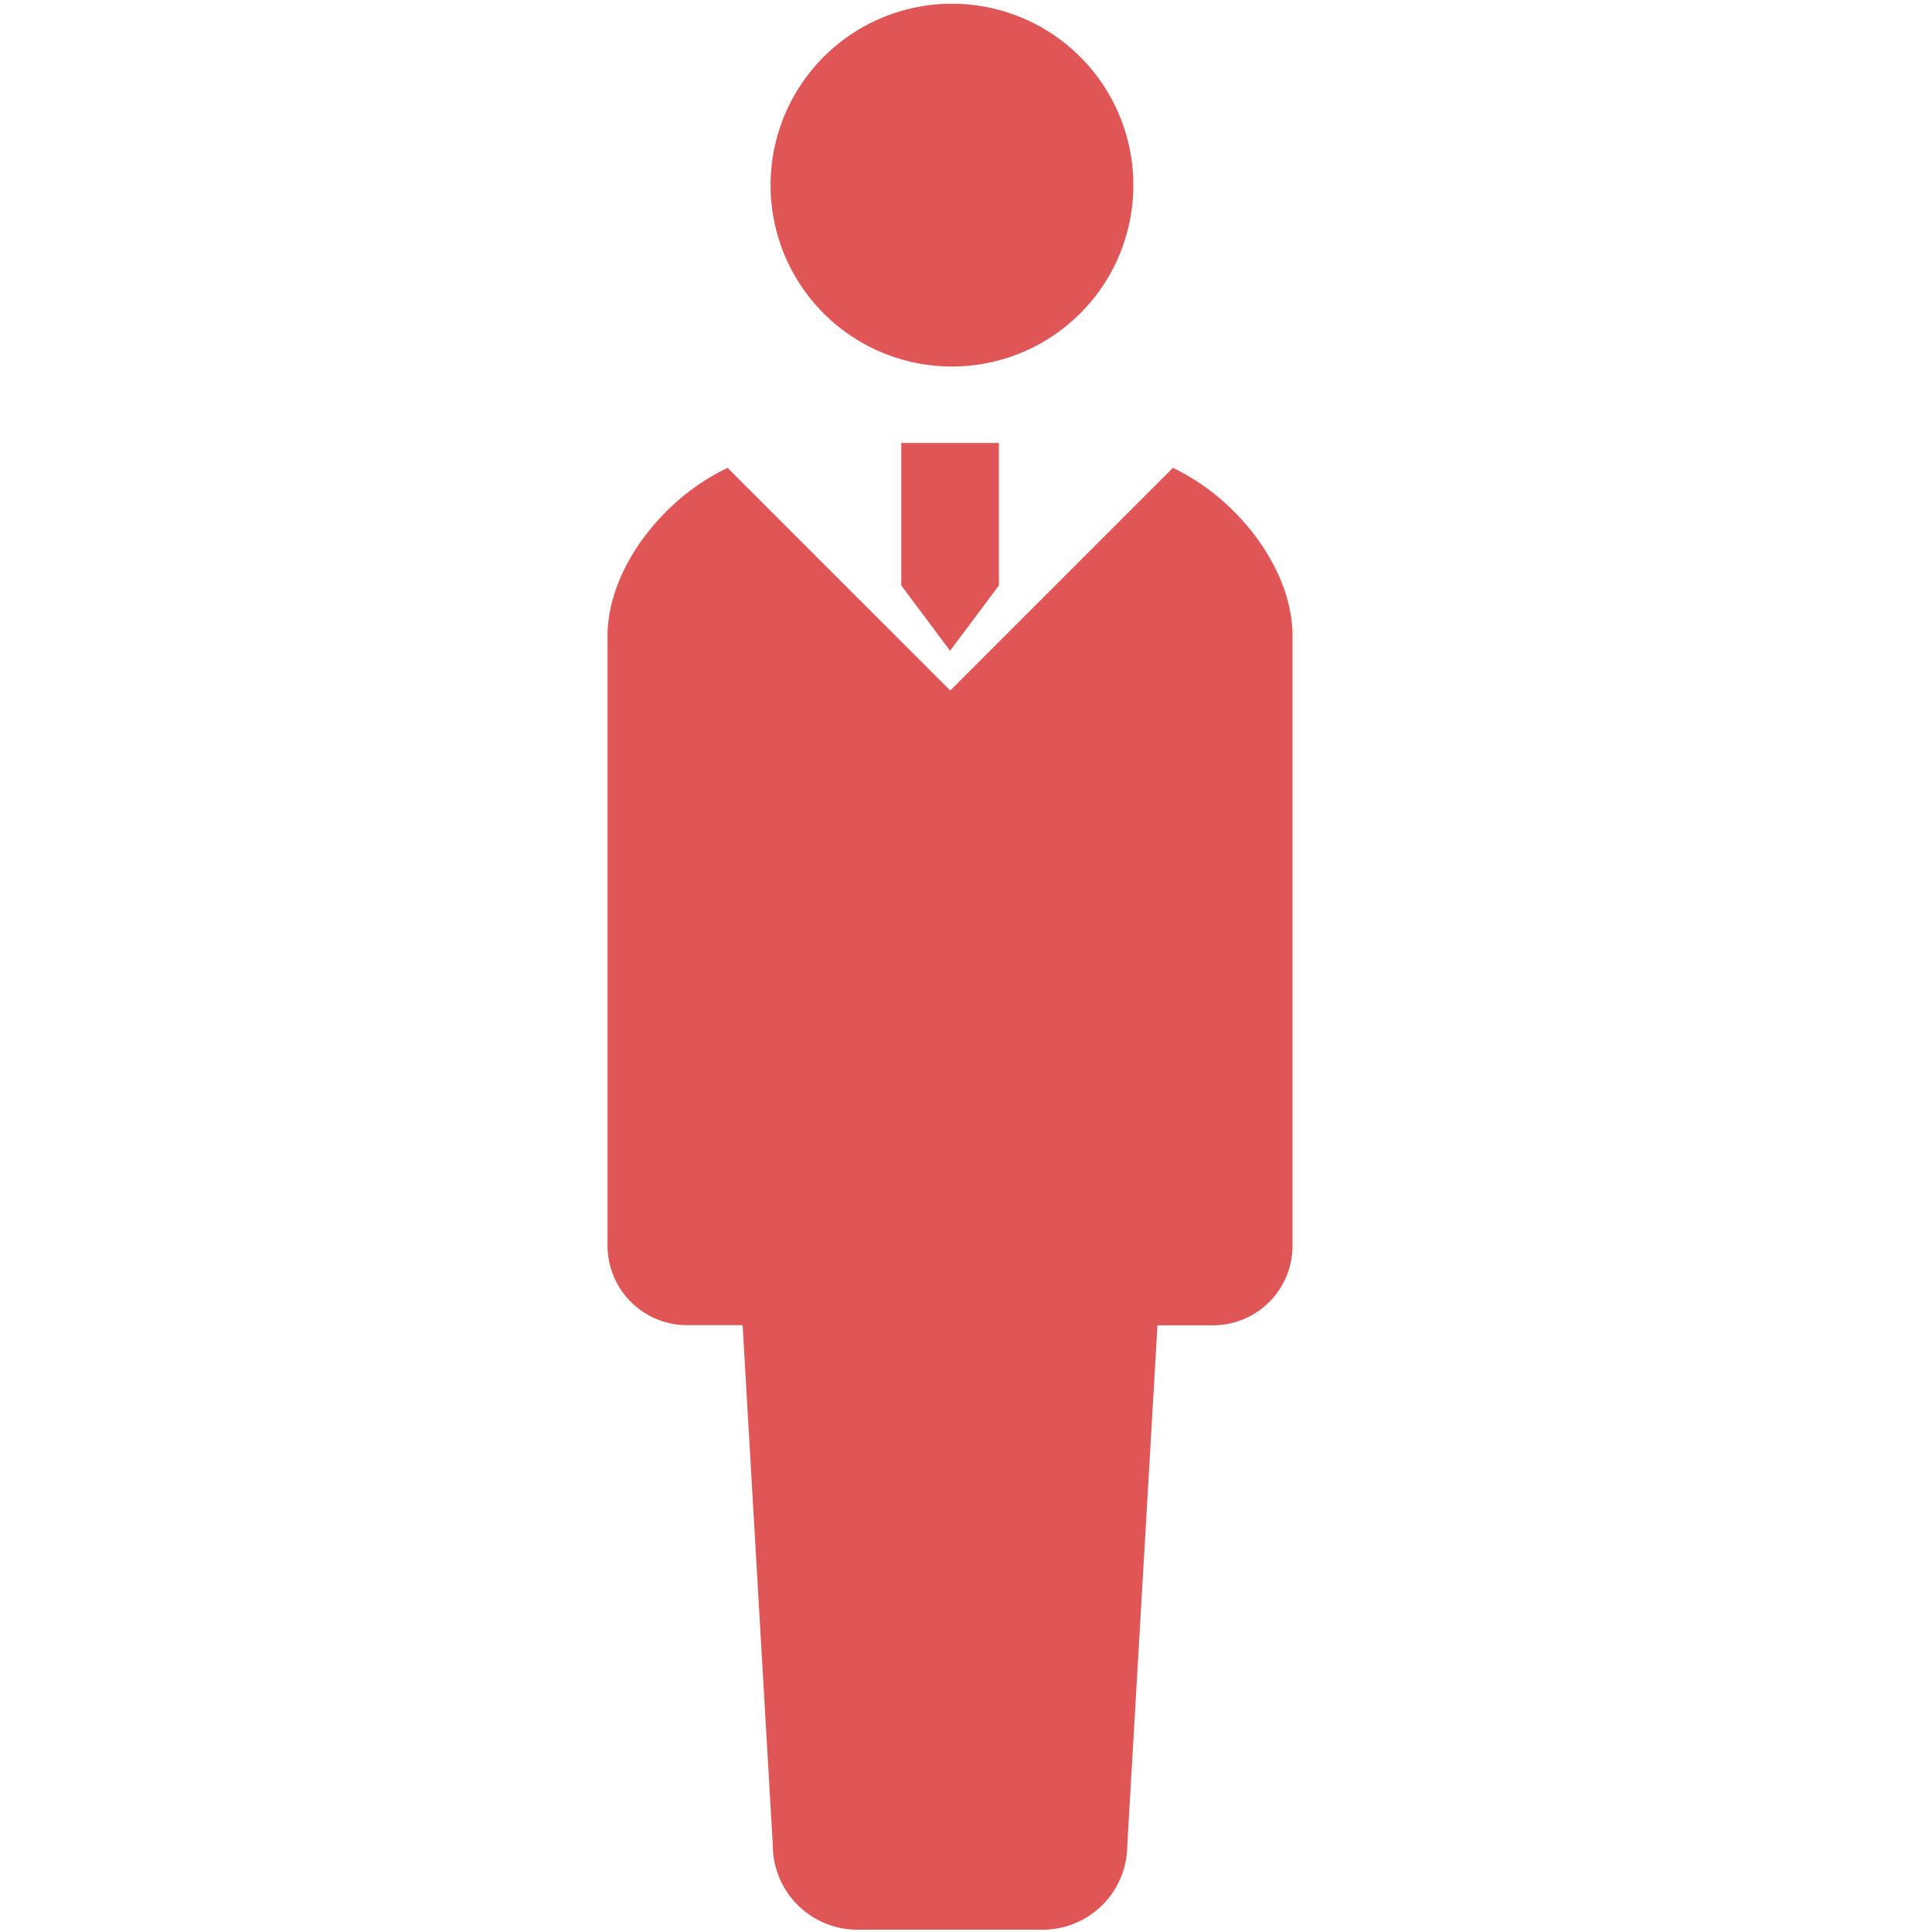 <svg xmlns="http://www.w3.org/2000/svg" viewBox="0 0 512 512"><defs><style>.a{fill:#e05555;}</style></defs><title>アイコン＿アフラック</title><path class="a" d="M310.83,124l-59,59-59-59C175.57,132.09,161,150.88,161,168.54V330.09a21.09,21.09,0,0,0,21.08,21.09h14.72l8,137.78a22.43,22.43,0,0,0,22.43,22.43h49A22.43,22.43,0,0,0,298.74,489l8-137.78h14.71a21.08,21.08,0,0,0,21.08-21.09V168.54C342.56,150.88,328,132.09,310.83,124Z"/><path class="a" d="M252.28,97.13a48.07,48.07,0,1,0-48.07-48.05A48.05,48.05,0,0,0,252.28,97.13Z"/><polygon class="a" points="238.85 117.39 238.85 155.15 251.78 172.45 264.72 155.15 264.72 117.39 251.78 117.39 238.85 117.39"/></svg>